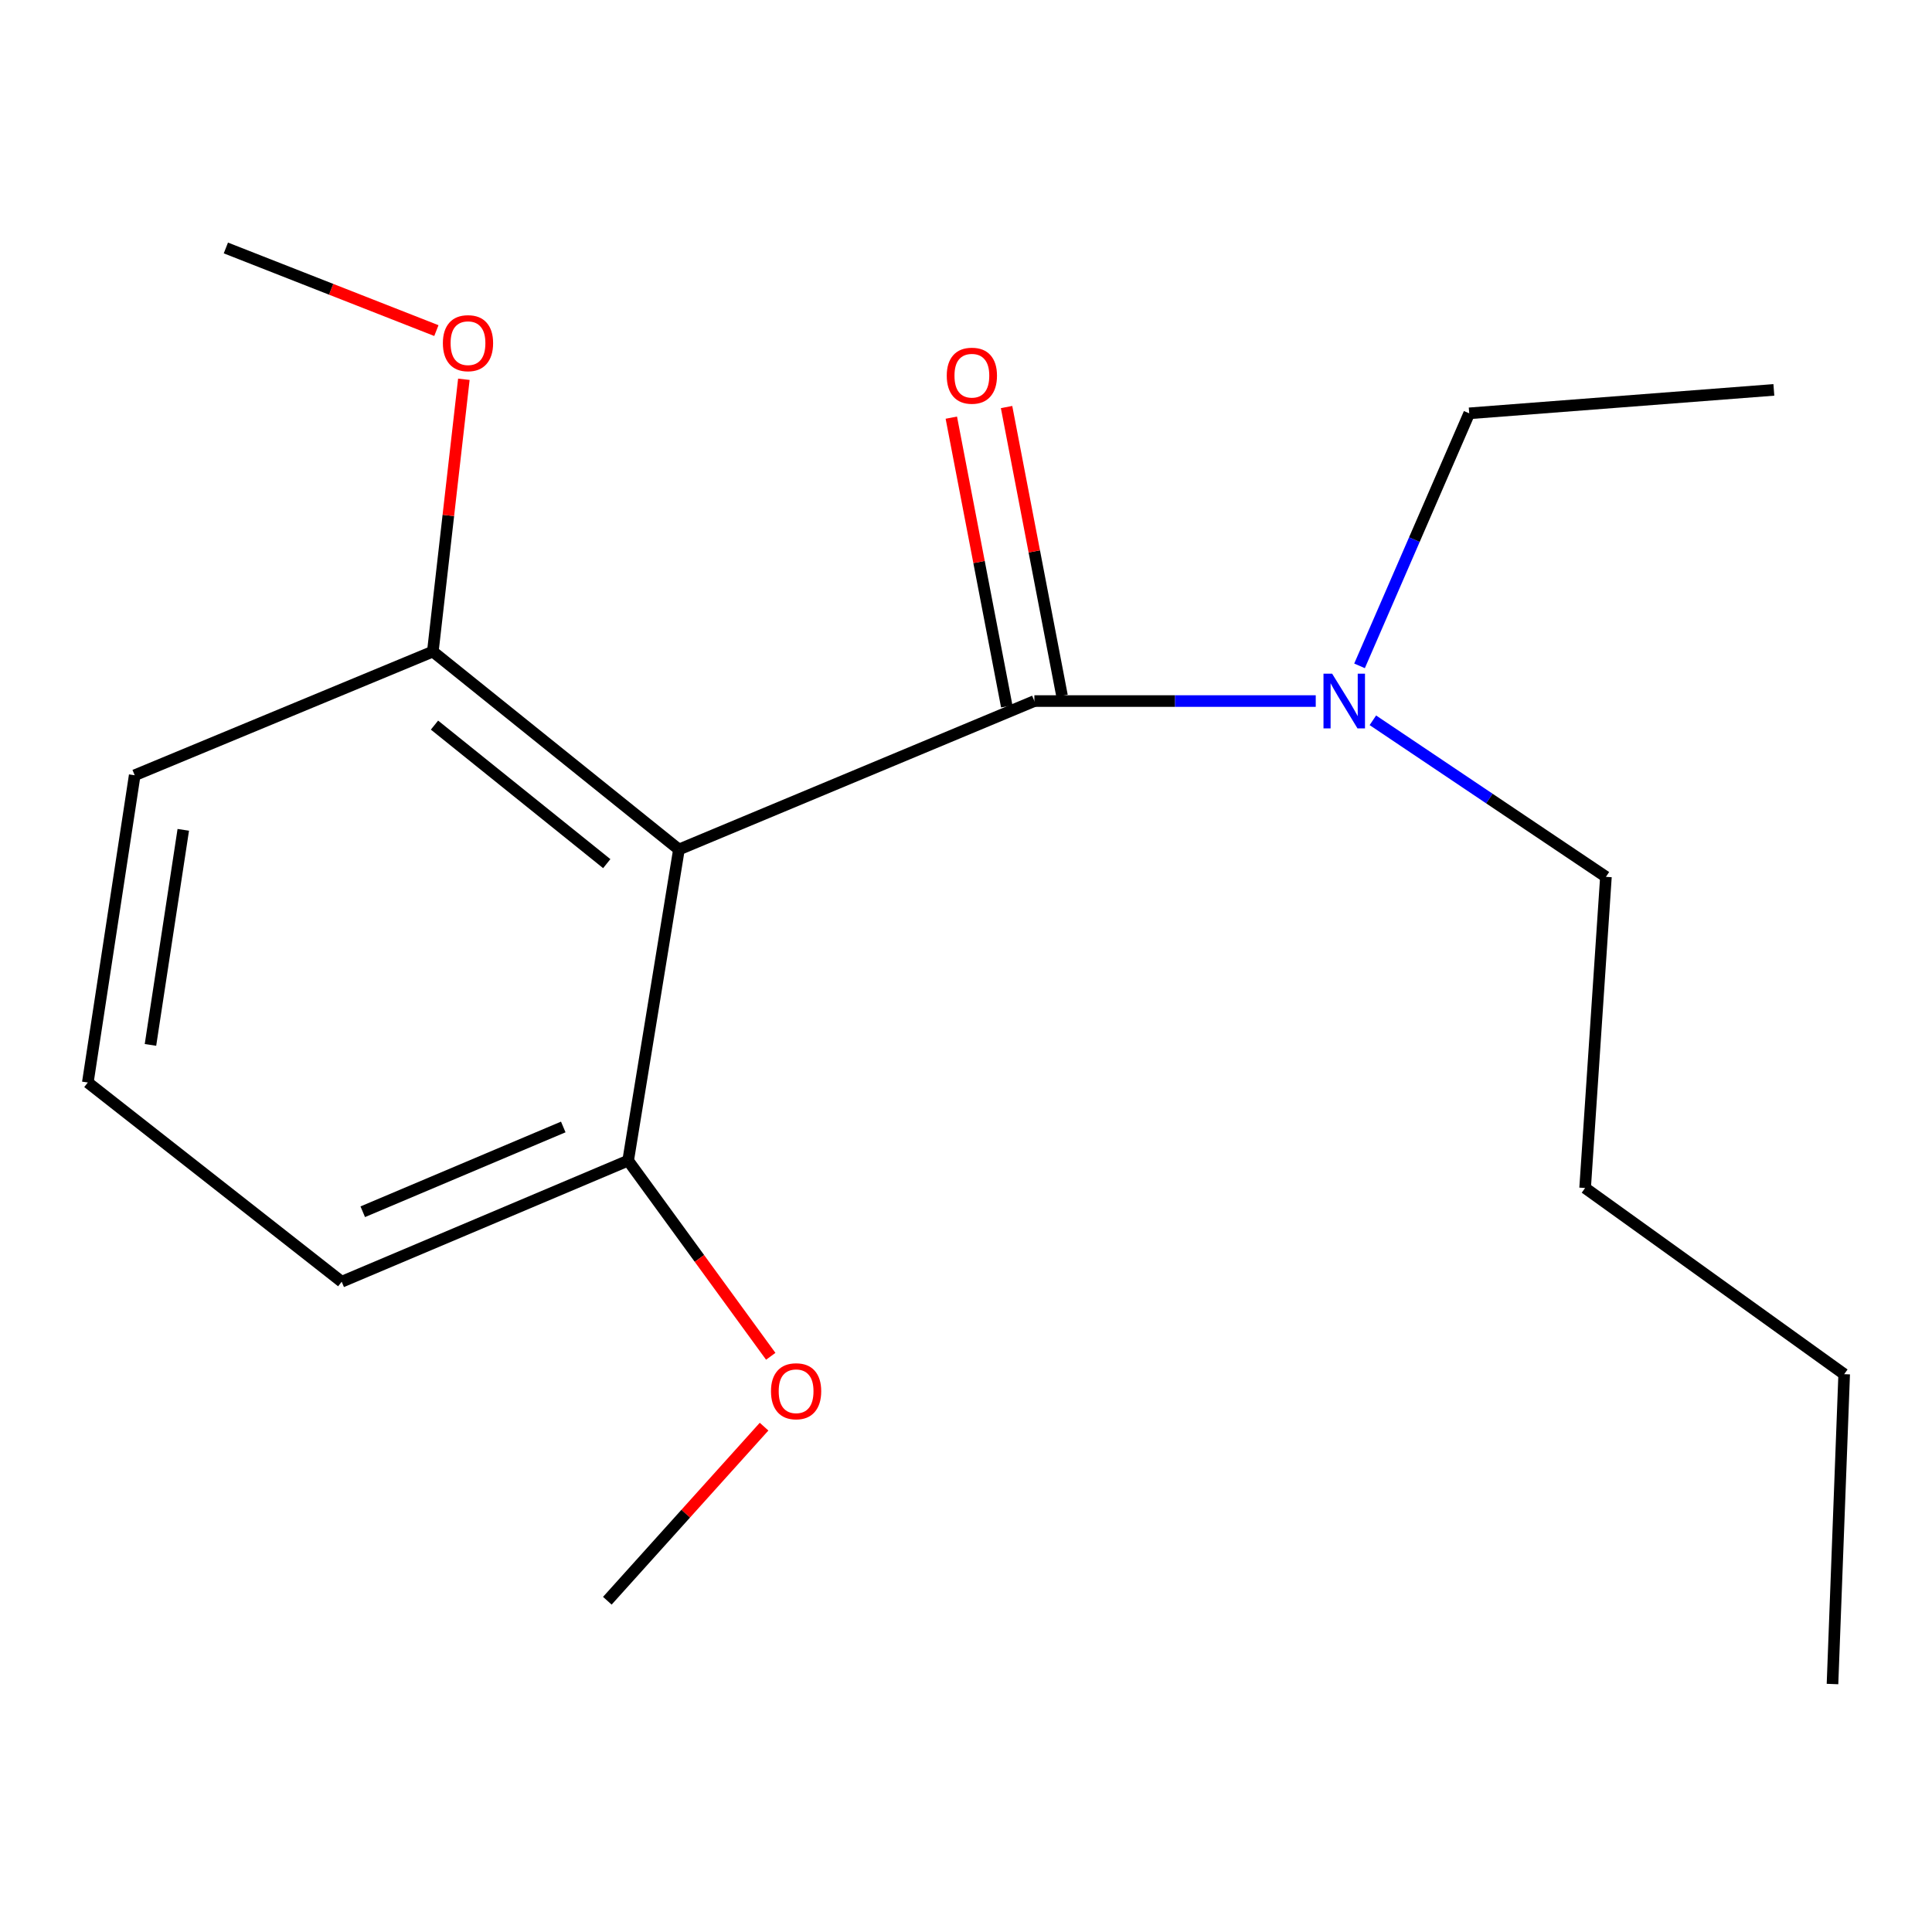 <?xml version='1.0' encoding='iso-8859-1'?>
<svg version='1.1' baseProfile='full'
              xmlns='http://www.w3.org/2000/svg'
                      xmlns:rdkit='http://www.rdkit.org/xml'
                      xmlns:xlink='http://www.w3.org/1999/xlink'
                  xml:space='preserve'
width='1000px' height='1000px' viewBox='0 0 1000 1000'>
<!-- END OF HEADER -->
<rect style='opacity:1.0;fill:#FFFFFF;stroke:none' width='1000' height='1000' x='0' y='0'> </rect>
<path class='bond-0' d='M 351.413,439.692 L 535.396,362.866' style='fill:none;fill-rule:evenodd;stroke:#000000;stroke-width:6px;stroke-linecap:butt;stroke-linejoin:miter;stroke-opacity:1' />
<path class='bond-2' d='M 351.413,439.692 L 224.034,337.258' style='fill:none;fill-rule:evenodd;stroke:#000000;stroke-width:6px;stroke-linecap:butt;stroke-linejoin:miter;stroke-opacity:1' />
<path class='bond-2' d='M 314.058,447.018 L 224.893,375.315' style='fill:none;fill-rule:evenodd;stroke:#000000;stroke-width:6px;stroke-linecap:butt;stroke-linejoin:miter;stroke-opacity:1' />
<path class='bond-3' d='M 351.413,439.692 L 325.125,600.735' style='fill:none;fill-rule:evenodd;stroke:#000000;stroke-width:6px;stroke-linecap:butt;stroke-linejoin:miter;stroke-opacity:1' />
<path class='bond-1' d='M 535.396,362.866 L 608.211,362.866' style='fill:none;fill-rule:evenodd;stroke:#000000;stroke-width:6px;stroke-linecap:butt;stroke-linejoin:miter;stroke-opacity:1' />
<path class='bond-1' d='M 608.211,362.866 L 681.026,362.866' style='fill:none;fill-rule:evenodd;stroke:#0000FF;stroke-width:6px;stroke-linecap:butt;stroke-linejoin:miter;stroke-opacity:1' />
<path class='bond-4' d='M 549.694,360.121 L 535.346,285.403' style='fill:none;fill-rule:evenodd;stroke:#000000;stroke-width:6px;stroke-linecap:butt;stroke-linejoin:miter;stroke-opacity:1' />
<path class='bond-4' d='M 535.346,285.403 L 520.998,210.685' style='fill:none;fill-rule:evenodd;stroke:#FF0000;stroke-width:6px;stroke-linecap:butt;stroke-linejoin:miter;stroke-opacity:1' />
<path class='bond-4' d='M 521.097,365.612 L 506.749,290.894' style='fill:none;fill-rule:evenodd;stroke:#000000;stroke-width:6px;stroke-linecap:butt;stroke-linejoin:miter;stroke-opacity:1' />
<path class='bond-4' d='M 506.749,290.894 L 492.401,216.176' style='fill:none;fill-rule:evenodd;stroke:#FF0000;stroke-width:6px;stroke-linecap:butt;stroke-linejoin:miter;stroke-opacity:1' />
<path class='bond-8' d='M 703.69,344.647 L 732.079,279.293' style='fill:none;fill-rule:evenodd;stroke:#0000FF;stroke-width:6px;stroke-linecap:butt;stroke-linejoin:miter;stroke-opacity:1' />
<path class='bond-8' d='M 732.079,279.293 L 760.468,213.94' style='fill:none;fill-rule:evenodd;stroke:#000000;stroke-width:6px;stroke-linecap:butt;stroke-linejoin:miter;stroke-opacity:1' />
<path class='bond-9' d='M 710.595,372.82 L 770.911,413.333' style='fill:none;fill-rule:evenodd;stroke:#0000FF;stroke-width:6px;stroke-linecap:butt;stroke-linejoin:miter;stroke-opacity:1' />
<path class='bond-9' d='M 770.911,413.333 L 831.227,453.847' style='fill:none;fill-rule:evenodd;stroke:#000000;stroke-width:6px;stroke-linecap:butt;stroke-linejoin:miter;stroke-opacity:1' />
<path class='bond-6' d='M 224.034,337.258 L 232.064,266.789' style='fill:none;fill-rule:evenodd;stroke:#000000;stroke-width:6px;stroke-linecap:butt;stroke-linejoin:miter;stroke-opacity:1' />
<path class='bond-6' d='M 232.064,266.789 L 240.094,196.32' style='fill:none;fill-rule:evenodd;stroke:#FF0000;stroke-width:6px;stroke-linecap:butt;stroke-linejoin:miter;stroke-opacity:1' />
<path class='bond-10' d='M 224.034,337.258 L 69.72,401.271' style='fill:none;fill-rule:evenodd;stroke:#000000;stroke-width:6px;stroke-linecap:butt;stroke-linejoin:miter;stroke-opacity:1' />
<path class='bond-5' d='M 325.125,600.735 L 362.03,651.375' style='fill:none;fill-rule:evenodd;stroke:#000000;stroke-width:6px;stroke-linecap:butt;stroke-linejoin:miter;stroke-opacity:1' />
<path class='bond-5' d='M 362.03,651.375 L 398.936,702.015' style='fill:none;fill-rule:evenodd;stroke:#FF0000;stroke-width:6px;stroke-linecap:butt;stroke-linejoin:miter;stroke-opacity:1' />
<path class='bond-11' d='M 325.125,600.735 L 176.862,663.422' style='fill:none;fill-rule:evenodd;stroke:#000000;stroke-width:6px;stroke-linecap:butt;stroke-linejoin:miter;stroke-opacity:1' />
<path class='bond-11' d='M 291.546,583.318 L 187.761,627.198' style='fill:none;fill-rule:evenodd;stroke:#000000;stroke-width:6px;stroke-linecap:butt;stroke-linejoin:miter;stroke-opacity:1' />
<path class='bond-13' d='M 395.484,738.436 L 354.917,783.489' style='fill:none;fill-rule:evenodd;stroke:#FF0000;stroke-width:6px;stroke-linecap:butt;stroke-linejoin:miter;stroke-opacity:1' />
<path class='bond-13' d='M 354.917,783.489 L 314.351,828.542' style='fill:none;fill-rule:evenodd;stroke:#000000;stroke-width:6px;stroke-linecap:butt;stroke-linejoin:miter;stroke-opacity:1' />
<path class='bond-12' d='M 225.868,171.117 L 171.388,149.731' style='fill:none;fill-rule:evenodd;stroke:#FF0000;stroke-width:6px;stroke-linecap:butt;stroke-linejoin:miter;stroke-opacity:1' />
<path class='bond-12' d='M 171.388,149.731 L 116.909,128.346' style='fill:none;fill-rule:evenodd;stroke:#000000;stroke-width:6px;stroke-linecap:butt;stroke-linejoin:miter;stroke-opacity:1' />
<path class='bond-7' d='M 45.455,560.308 L 176.862,663.422' style='fill:none;fill-rule:evenodd;stroke:#000000;stroke-width:6px;stroke-linecap:butt;stroke-linejoin:miter;stroke-opacity:1' />
<path class='bond-18' d='M 45.455,560.308 L 69.72,401.271' style='fill:none;fill-rule:evenodd;stroke:#000000;stroke-width:6px;stroke-linecap:butt;stroke-linejoin:miter;stroke-opacity:1' />
<path class='bond-18' d='M 77.88,540.845 L 94.866,429.519' style='fill:none;fill-rule:evenodd;stroke:#000000;stroke-width:6px;stroke-linecap:butt;stroke-linejoin:miter;stroke-opacity:1' />
<path class='bond-16' d='M 760.468,213.94 L 918.147,201.807' style='fill:none;fill-rule:evenodd;stroke:#000000;stroke-width:6px;stroke-linecap:butt;stroke-linejoin:miter;stroke-opacity:1' />
<path class='bond-14' d='M 831.227,453.847 L 820.453,614.906' style='fill:none;fill-rule:evenodd;stroke:#000000;stroke-width:6px;stroke-linecap:butt;stroke-linejoin:miter;stroke-opacity:1' />
<path class='bond-15' d='M 820.453,614.906 L 954.545,711.274' style='fill:none;fill-rule:evenodd;stroke:#000000;stroke-width:6px;stroke-linecap:butt;stroke-linejoin:miter;stroke-opacity:1' />
<path class='bond-17' d='M 954.545,711.274 L 948.495,871.654' style='fill:none;fill-rule:evenodd;stroke:#000000;stroke-width:6px;stroke-linecap:butt;stroke-linejoin:miter;stroke-opacity:1' />
<path  class='atom-2' d='M 689.516 348.706
L 698.796 363.706
Q 699.716 365.186, 701.196 367.866
Q 702.676 370.546, 702.756 370.706
L 702.756 348.706
L 706.516 348.706
L 706.516 377.026
L 702.636 377.026
L 692.676 360.626
Q 691.516 358.706, 690.276 356.506
Q 689.076 354.306, 688.716 353.626
L 688.716 377.026
L 685.036 377.026
L 685.036 348.706
L 689.516 348.706
' fill='#0000FF'/>
<path  class='atom-5' d='M 490.041 194.461
Q 490.041 187.661, 493.401 183.861
Q 496.761 180.061, 503.041 180.061
Q 509.321 180.061, 512.681 183.861
Q 516.041 187.661, 516.041 194.461
Q 516.041 201.341, 512.641 205.261
Q 509.241 209.141, 503.041 209.141
Q 496.801 209.141, 493.401 205.261
Q 490.041 201.381, 490.041 194.461
M 503.041 205.941
Q 507.361 205.941, 509.681 203.061
Q 512.041 200.141, 512.041 194.461
Q 512.041 188.901, 509.681 186.101
Q 507.361 183.261, 503.041 183.261
Q 498.721 183.261, 496.361 186.061
Q 494.041 188.861, 494.041 194.461
Q 494.041 200.181, 496.361 203.061
Q 498.721 205.941, 503.041 205.941
' fill='#FF0000'/>
<path  class='atom-6' d='M 399.061 720.105
Q 399.061 713.305, 402.421 709.505
Q 405.781 705.705, 412.061 705.705
Q 418.341 705.705, 421.701 709.505
Q 425.061 713.305, 425.061 720.105
Q 425.061 726.985, 421.661 730.905
Q 418.261 734.785, 412.061 734.785
Q 405.821 734.785, 402.421 730.905
Q 399.061 727.025, 399.061 720.105
M 412.061 731.585
Q 416.381 731.585, 418.701 728.705
Q 421.061 725.785, 421.061 720.105
Q 421.061 714.545, 418.701 711.745
Q 416.381 708.905, 412.061 708.905
Q 407.741 708.905, 405.381 711.705
Q 403.061 714.505, 403.061 720.105
Q 403.061 725.825, 405.381 728.705
Q 407.741 731.585, 412.061 731.585
' fill='#FF0000'/>
<path  class='atom-7' d='M 229.233 177.621
Q 229.233 170.821, 232.593 167.021
Q 235.953 163.221, 242.233 163.221
Q 248.513 163.221, 251.873 167.021
Q 255.233 170.821, 255.233 177.621
Q 255.233 184.501, 251.833 188.421
Q 248.433 192.301, 242.233 192.301
Q 235.993 192.301, 232.593 188.421
Q 229.233 184.541, 229.233 177.621
M 242.233 189.101
Q 246.553 189.101, 248.873 186.221
Q 251.233 183.301, 251.233 177.621
Q 251.233 172.061, 248.873 169.261
Q 246.553 166.421, 242.233 166.421
Q 237.913 166.421, 235.553 169.221
Q 233.233 172.021, 233.233 177.621
Q 233.233 183.341, 235.553 186.221
Q 237.913 189.101, 242.233 189.101
' fill='#FF0000'/>
</svg>
